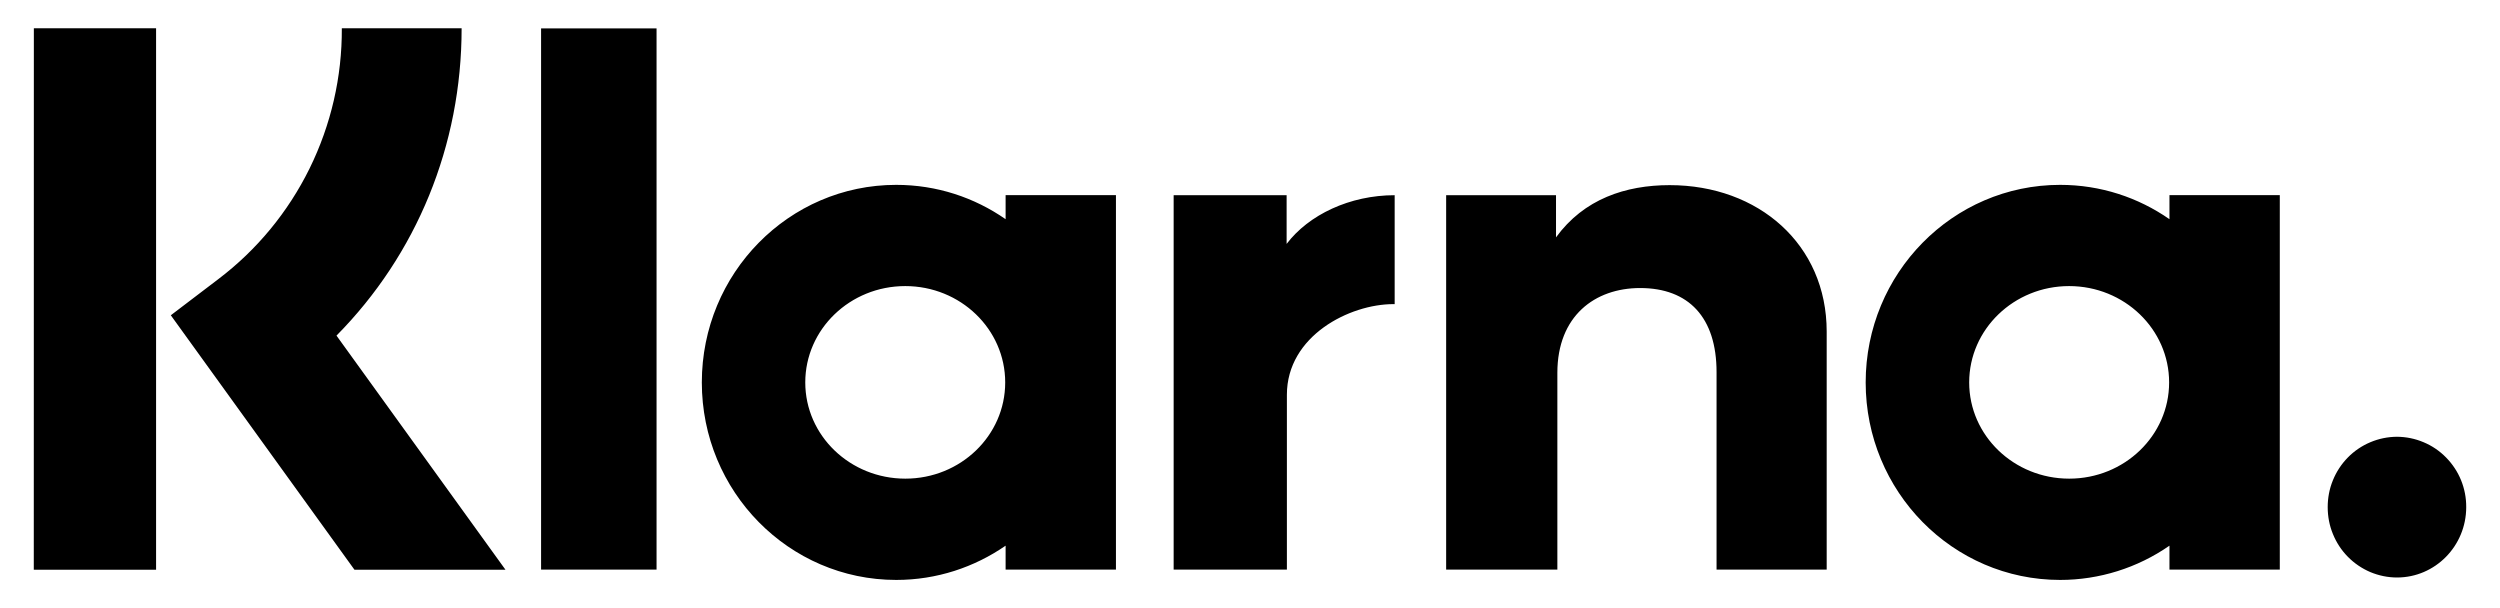 <svg width="37" height="9" viewBox="0 0 37 9" fill="none" xmlns="http://www.w3.org/2000/svg">
<path id="Vector" d="M35.475 6.464C35.34 6.465 35.206 6.492 35.081 6.545C34.957 6.597 34.843 6.674 34.748 6.771C34.653 6.868 34.578 6.982 34.527 7.108C34.475 7.234 34.45 7.369 34.45 7.506C34.45 7.642 34.475 7.777 34.527 7.903C34.578 8.029 34.653 8.144 34.748 8.24C34.843 8.337 34.957 8.414 35.081 8.467C35.206 8.519 35.34 8.547 35.475 8.547C36.041 8.547 36.5 8.081 36.5 7.506C36.501 7.369 36.475 7.234 36.424 7.108C36.373 6.982 36.297 6.868 36.202 6.771C36.107 6.674 35.994 6.597 35.869 6.545C35.744 6.492 35.61 6.465 35.475 6.464ZM32.103 5.66C32.103 4.872 31.44 4.234 30.623 4.234C29.806 4.234 29.144 4.873 29.144 5.66C29.144 6.447 29.807 7.084 30.624 7.084C31.441 7.084 32.103 6.447 32.103 5.66ZM32.108 2.888H33.741V8.43H32.108V8.076C31.633 8.406 31.068 8.583 30.49 8.583C28.9 8.583 27.612 7.274 27.612 5.66C27.612 4.045 28.9 2.736 30.49 2.736C31.09 2.736 31.647 2.923 32.108 3.244V2.888ZM19.042 3.61V2.889H17.37V8.43H19.046V5.843C19.046 4.969 19.976 4.501 20.622 4.501H20.641V2.889C19.978 2.889 19.369 3.178 19.042 3.61ZM14.877 5.66C14.877 4.872 14.215 4.234 13.398 4.234C12.58 4.234 11.918 4.873 11.918 5.66C11.918 6.447 12.581 7.084 13.399 7.084C14.216 7.084 14.877 6.447 14.877 5.66ZM14.883 2.888H16.516V8.43H14.883V8.076C14.421 8.395 13.865 8.583 13.264 8.583C11.675 8.583 10.387 7.274 10.387 5.66C10.387 4.045 11.675 2.736 13.264 2.736C13.865 2.736 14.421 2.923 14.883 3.244V2.888ZM24.711 2.74C24.059 2.74 23.442 2.945 23.029 3.513V2.889H21.403V8.43H23.049V5.518C23.049 4.676 23.604 4.263 24.274 4.263C24.992 4.263 25.405 4.698 25.405 5.507V8.43H27.035V4.907C27.035 3.617 26.026 2.74 24.711 2.74ZM8.008 8.43H9.717V0.42H8.008V8.43ZM0.5 8.432H2.31V0.418H0.501L0.5 8.432ZM6.832 0.418C6.832 2.153 6.166 3.767 4.98 4.967L7.481 8.432H5.246L2.528 4.666L3.23 4.132C3.802 3.699 4.264 3.138 4.582 2.493C4.899 1.848 5.063 1.138 5.059 0.418H6.83H6.832Z" fill="black"/>
</svg>

